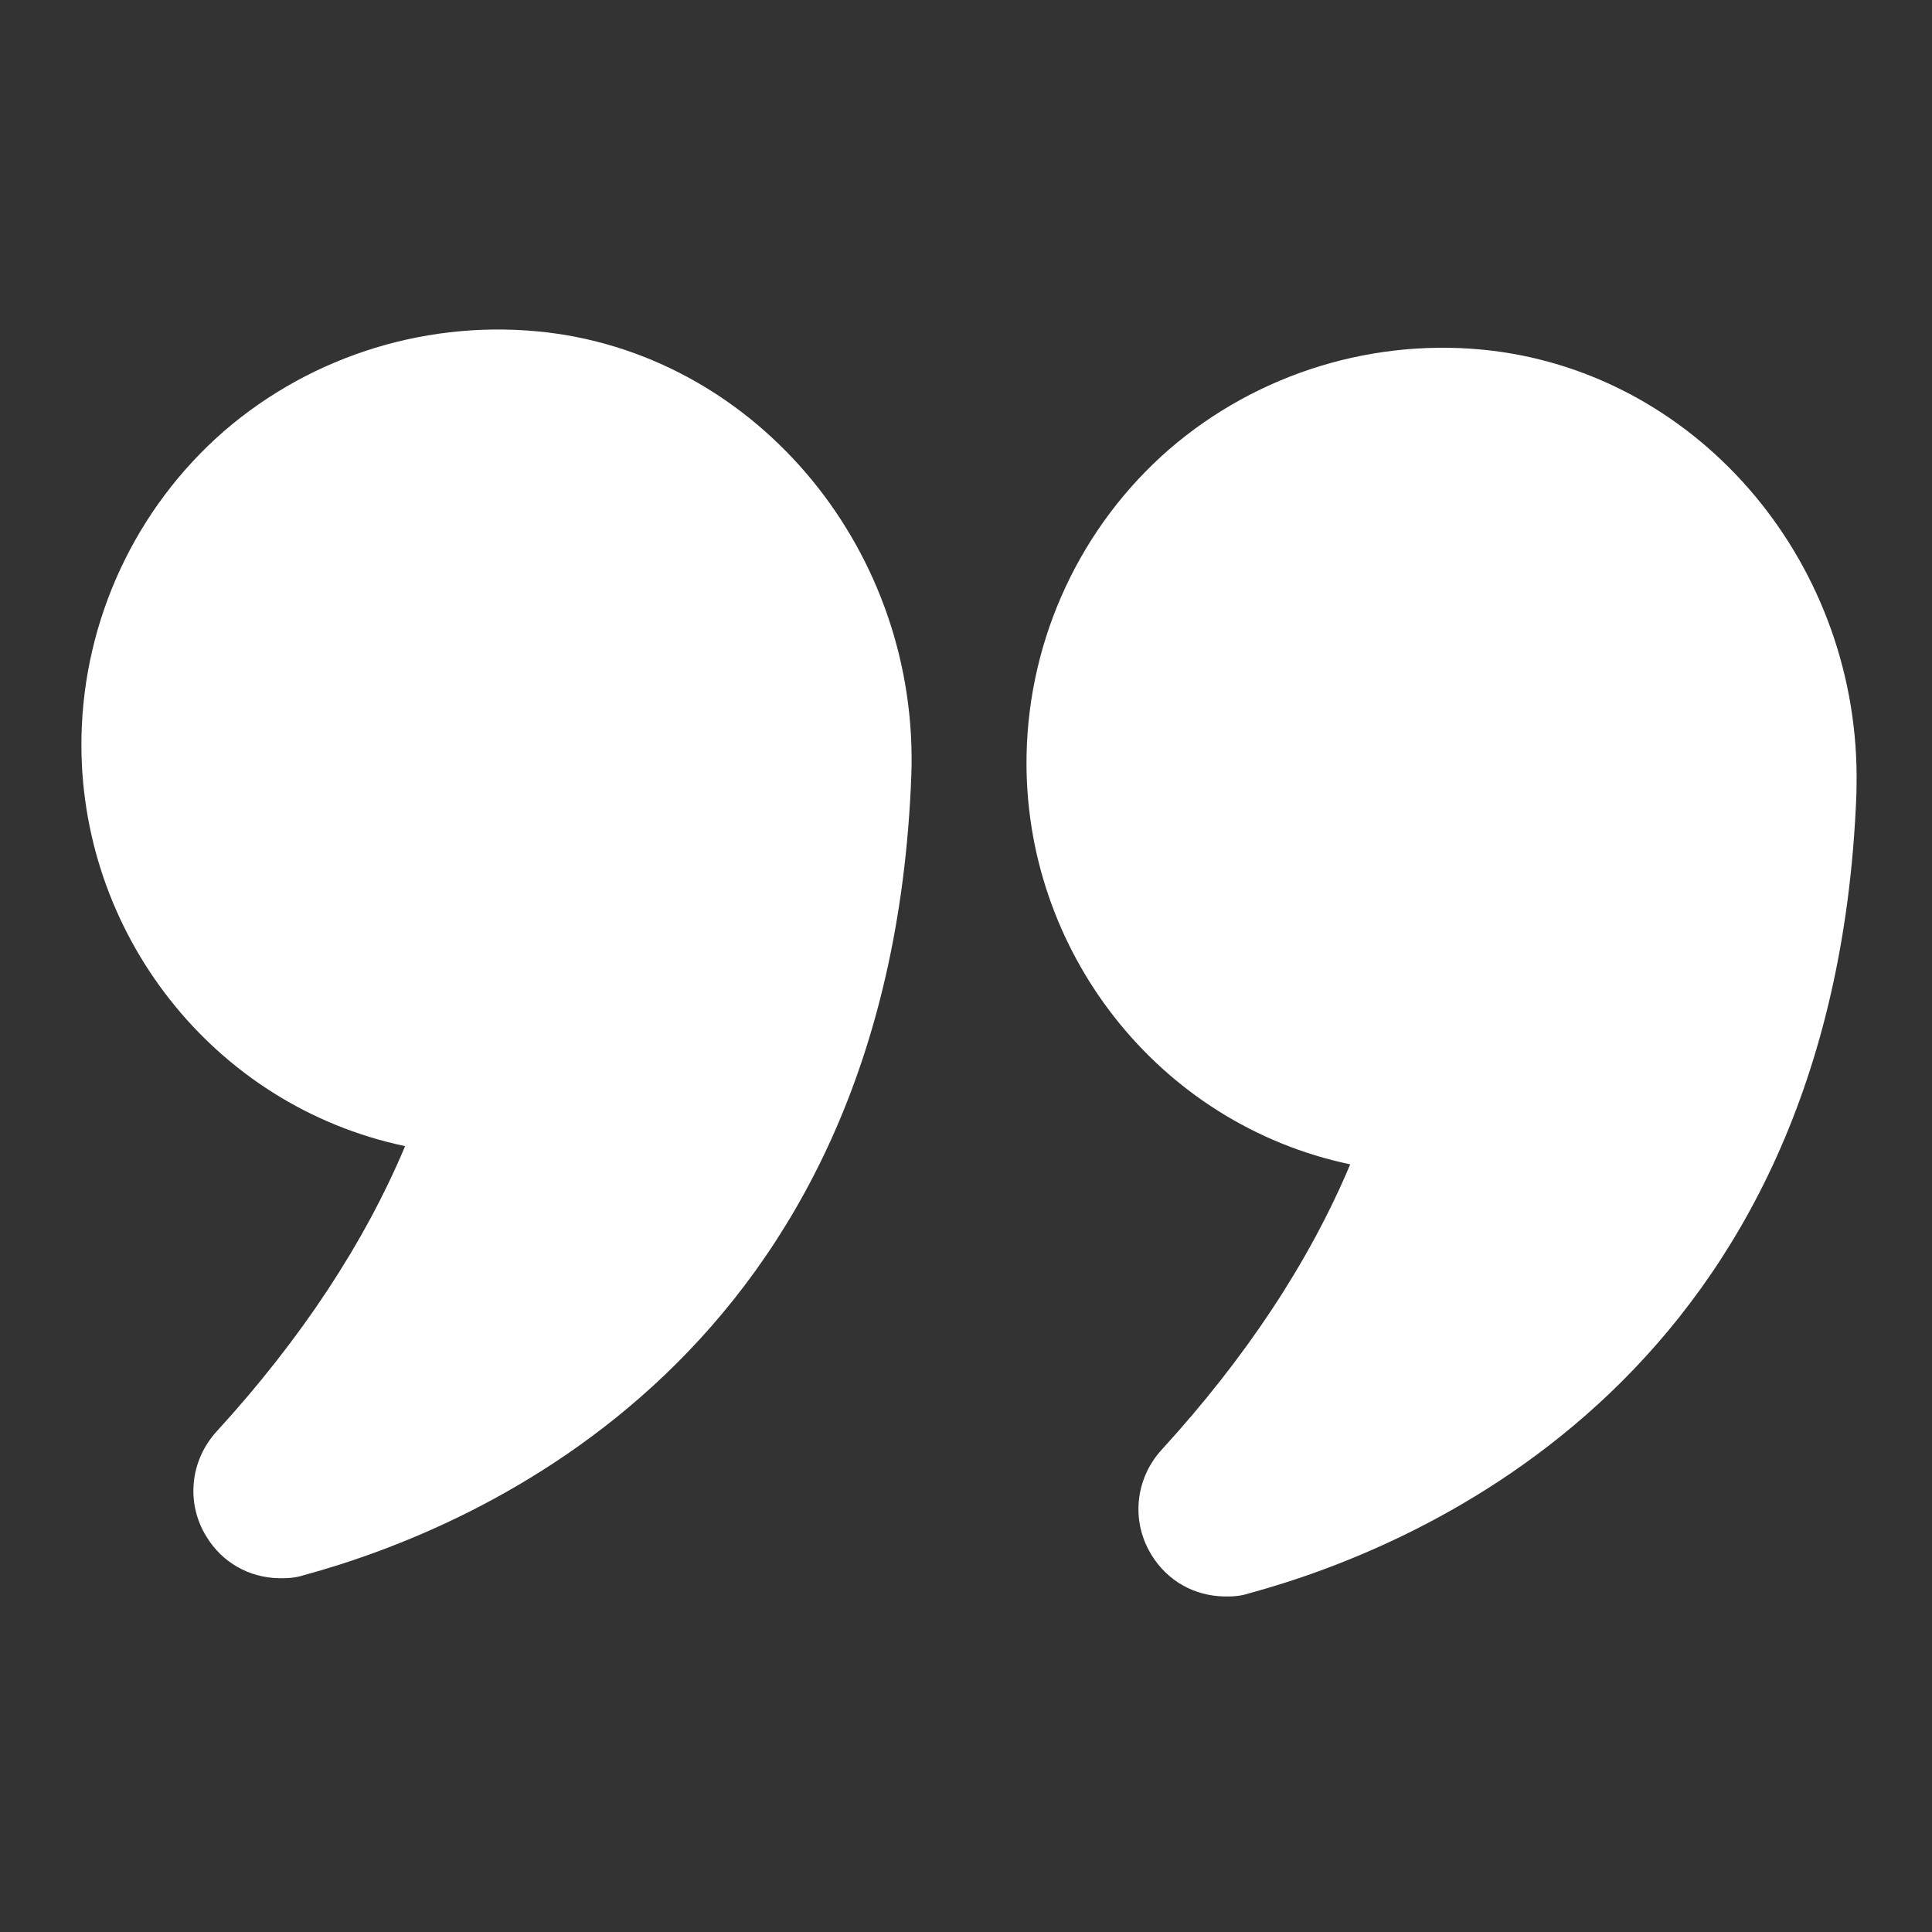 <svg width="51" height="51" viewBox="0 0 51 51" fill="none" xmlns="http://www.w3.org/2000/svg">
<rect x="0" y="0" width="51" height="51" fill="#333333" stroke="none"/>
<path d="M10.694 30.255C9.613 32.828 7.939 35.359 5.72 37.785C5.018 38.553 4.902 39.676 5.448 40.561C5.872 41.257 6.583 41.646 7.364 41.661C7.583 41.665 7.802 41.654 8.022 41.58C12.641 40.325 23.465 35.767 24.056 20.495C24.279 14.608 20.065 9.464 14.468 8.777C11.366 8.405 8.253 9.361 5.917 11.378C3.58 13.412 2.211 16.355 2.151 19.448C2.052 24.603 5.62 29.188 10.694 30.255Z" fill="white"/>
<path d="M39.4 9.259C36.313 8.886 33.2 9.842 30.864 11.86C28.528 13.893 27.158 16.836 27.099 19.929C26.999 25.084 30.568 29.669 35.642 30.736C34.561 33.309 32.886 35.84 30.668 38.266C29.965 39.034 29.85 40.157 30.395 41.043C30.819 41.739 31.531 42.127 32.312 42.142C32.53 42.147 32.749 42.135 32.97 42.061C37.588 40.806 48.412 36.249 49.004 20.977L49.008 20.758C49.12 14.962 44.95 9.944 39.4 9.259Z" fill="white"/>
</svg>
